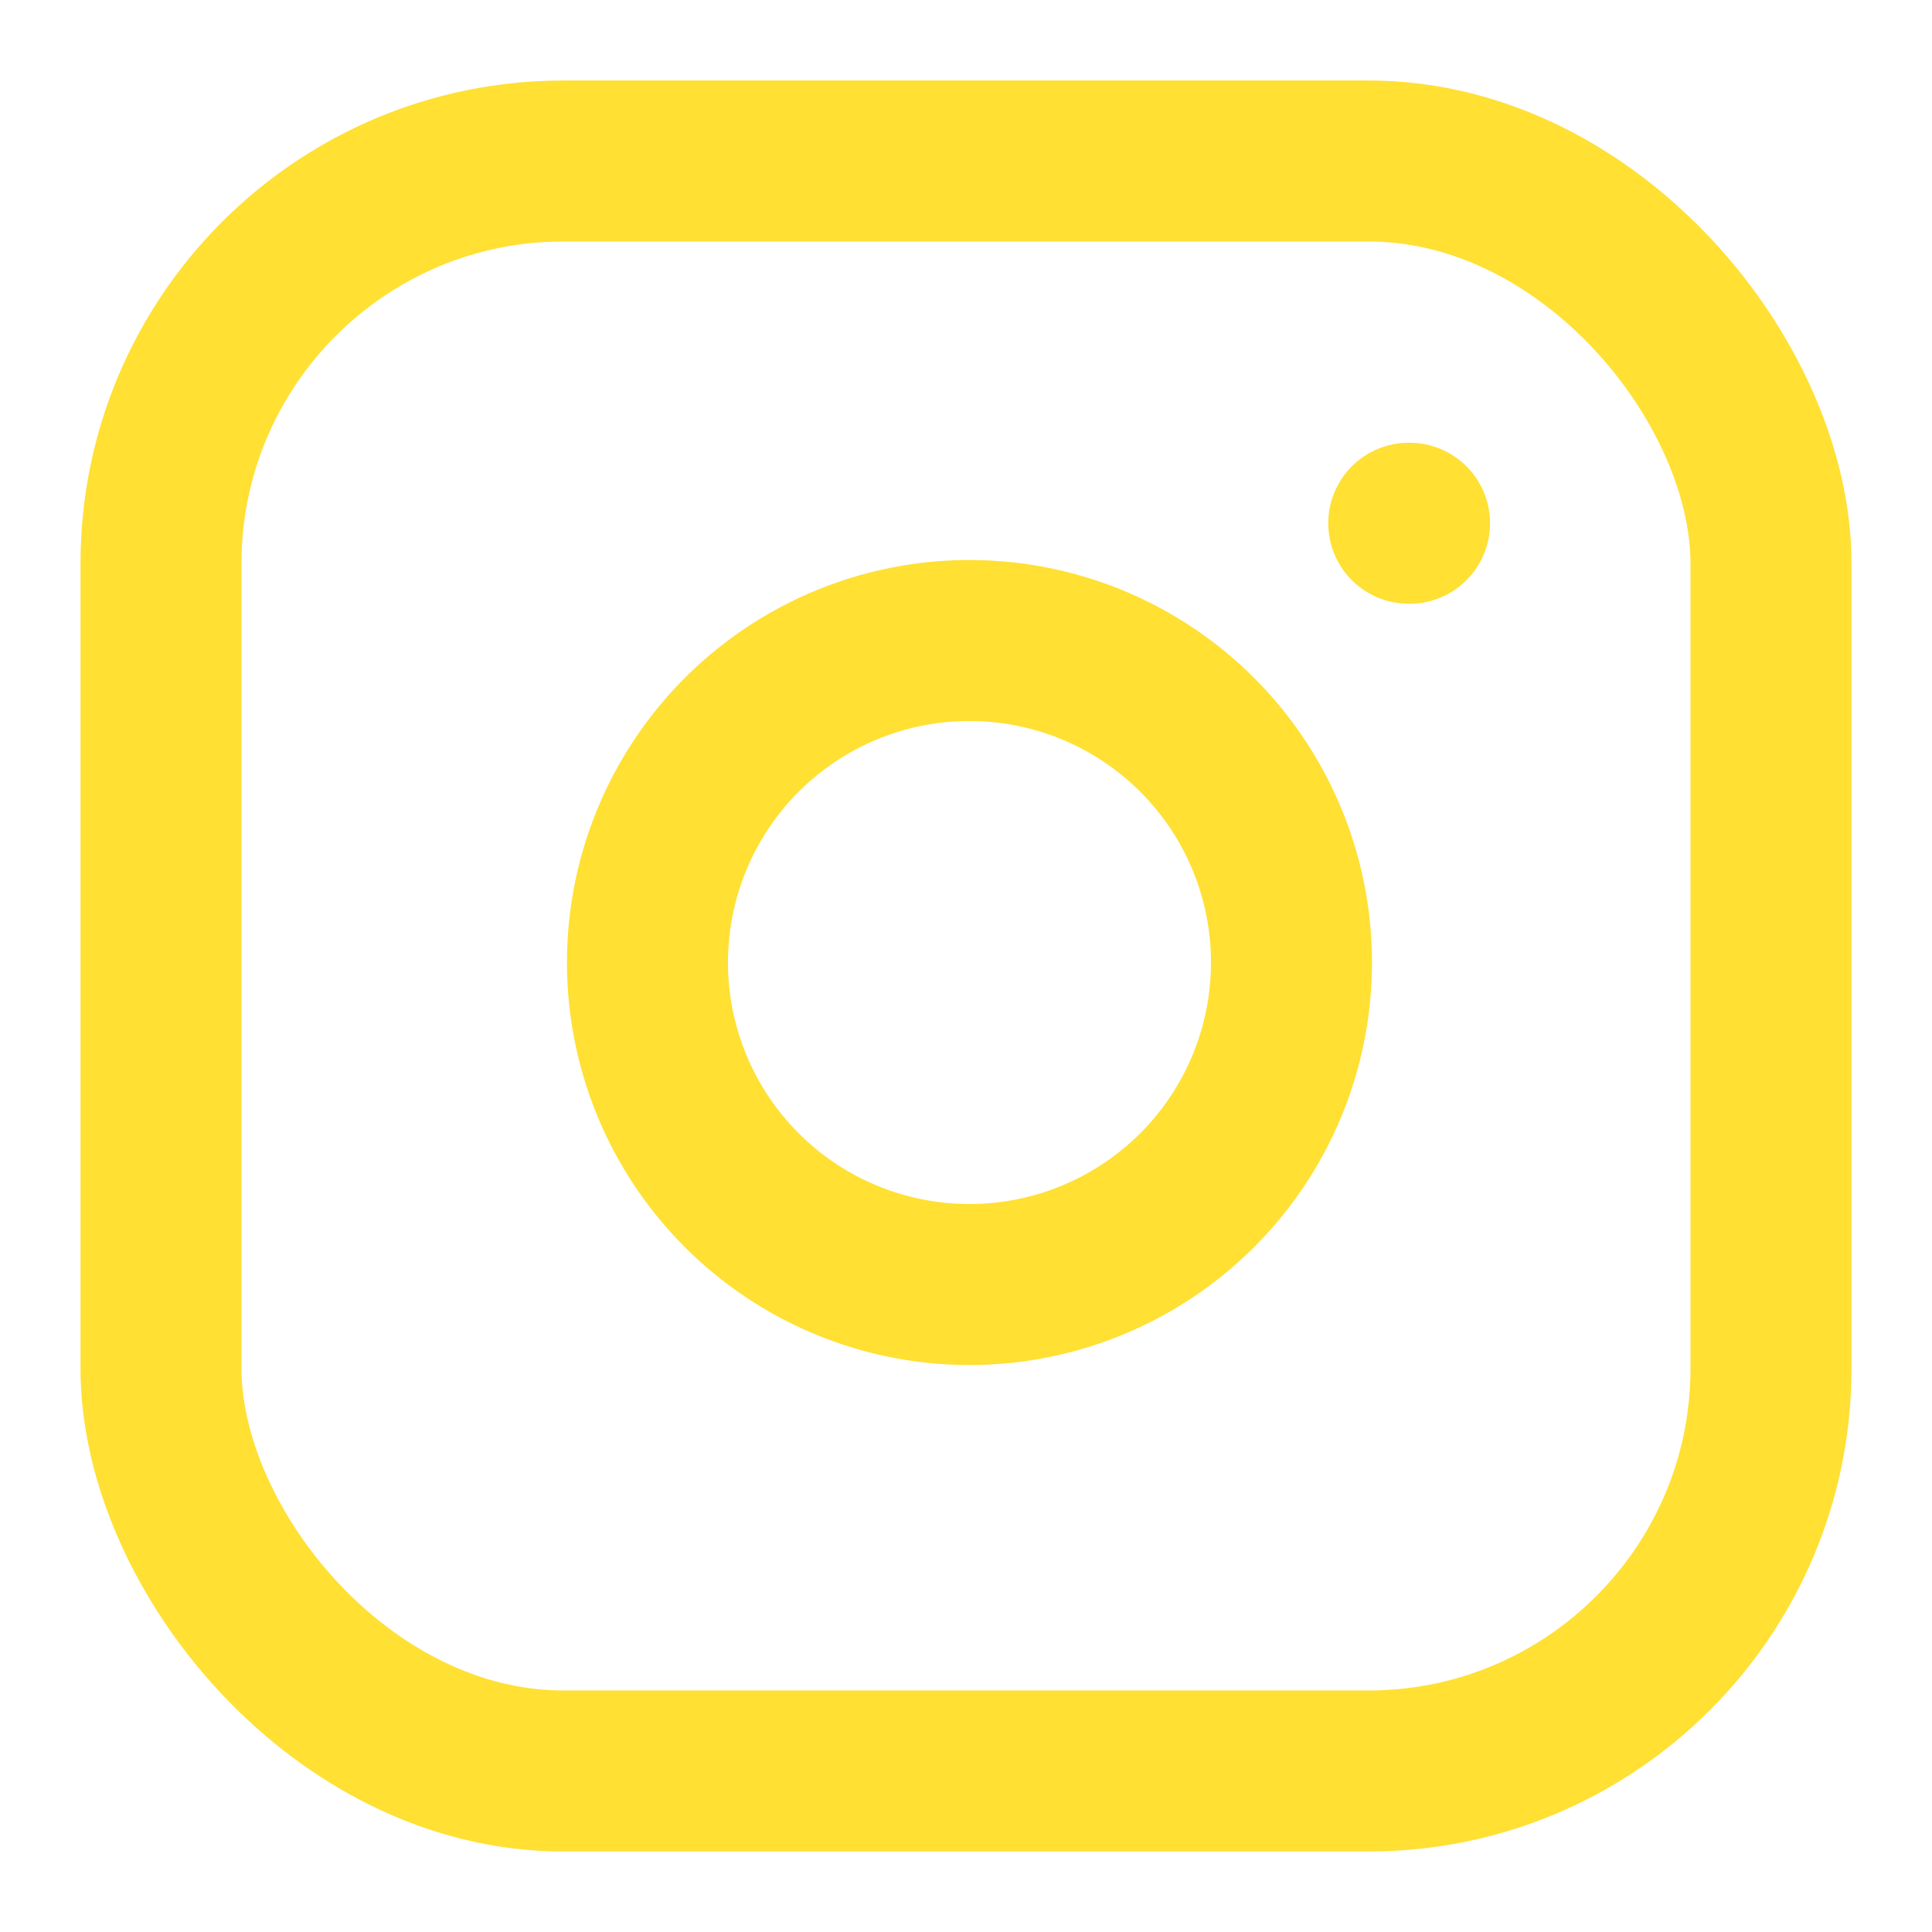 <svg xmlns="http://www.w3.org/2000/svg" width="24" height="24" viewBox="0 0 24 24" fill="none" stroke="rgb(255, 224, 51)" stroke-width="2px" stroke-linecap="round" stroke-linejoin="round" class="lucide lucide-instagram h-6 w-6 text-primary" style="color: rgb(255, 224, 51);"><rect width="20" height="20" x="2" y="2" rx="5" ry="5"></rect><path d="M16 11.37A4 4 0 1 1 12.63 8 4 4 0 0 1 16 11.37z"></path><line x1="17.5" x2="17.51" y1="6.5" y2="6.5"></line></svg>